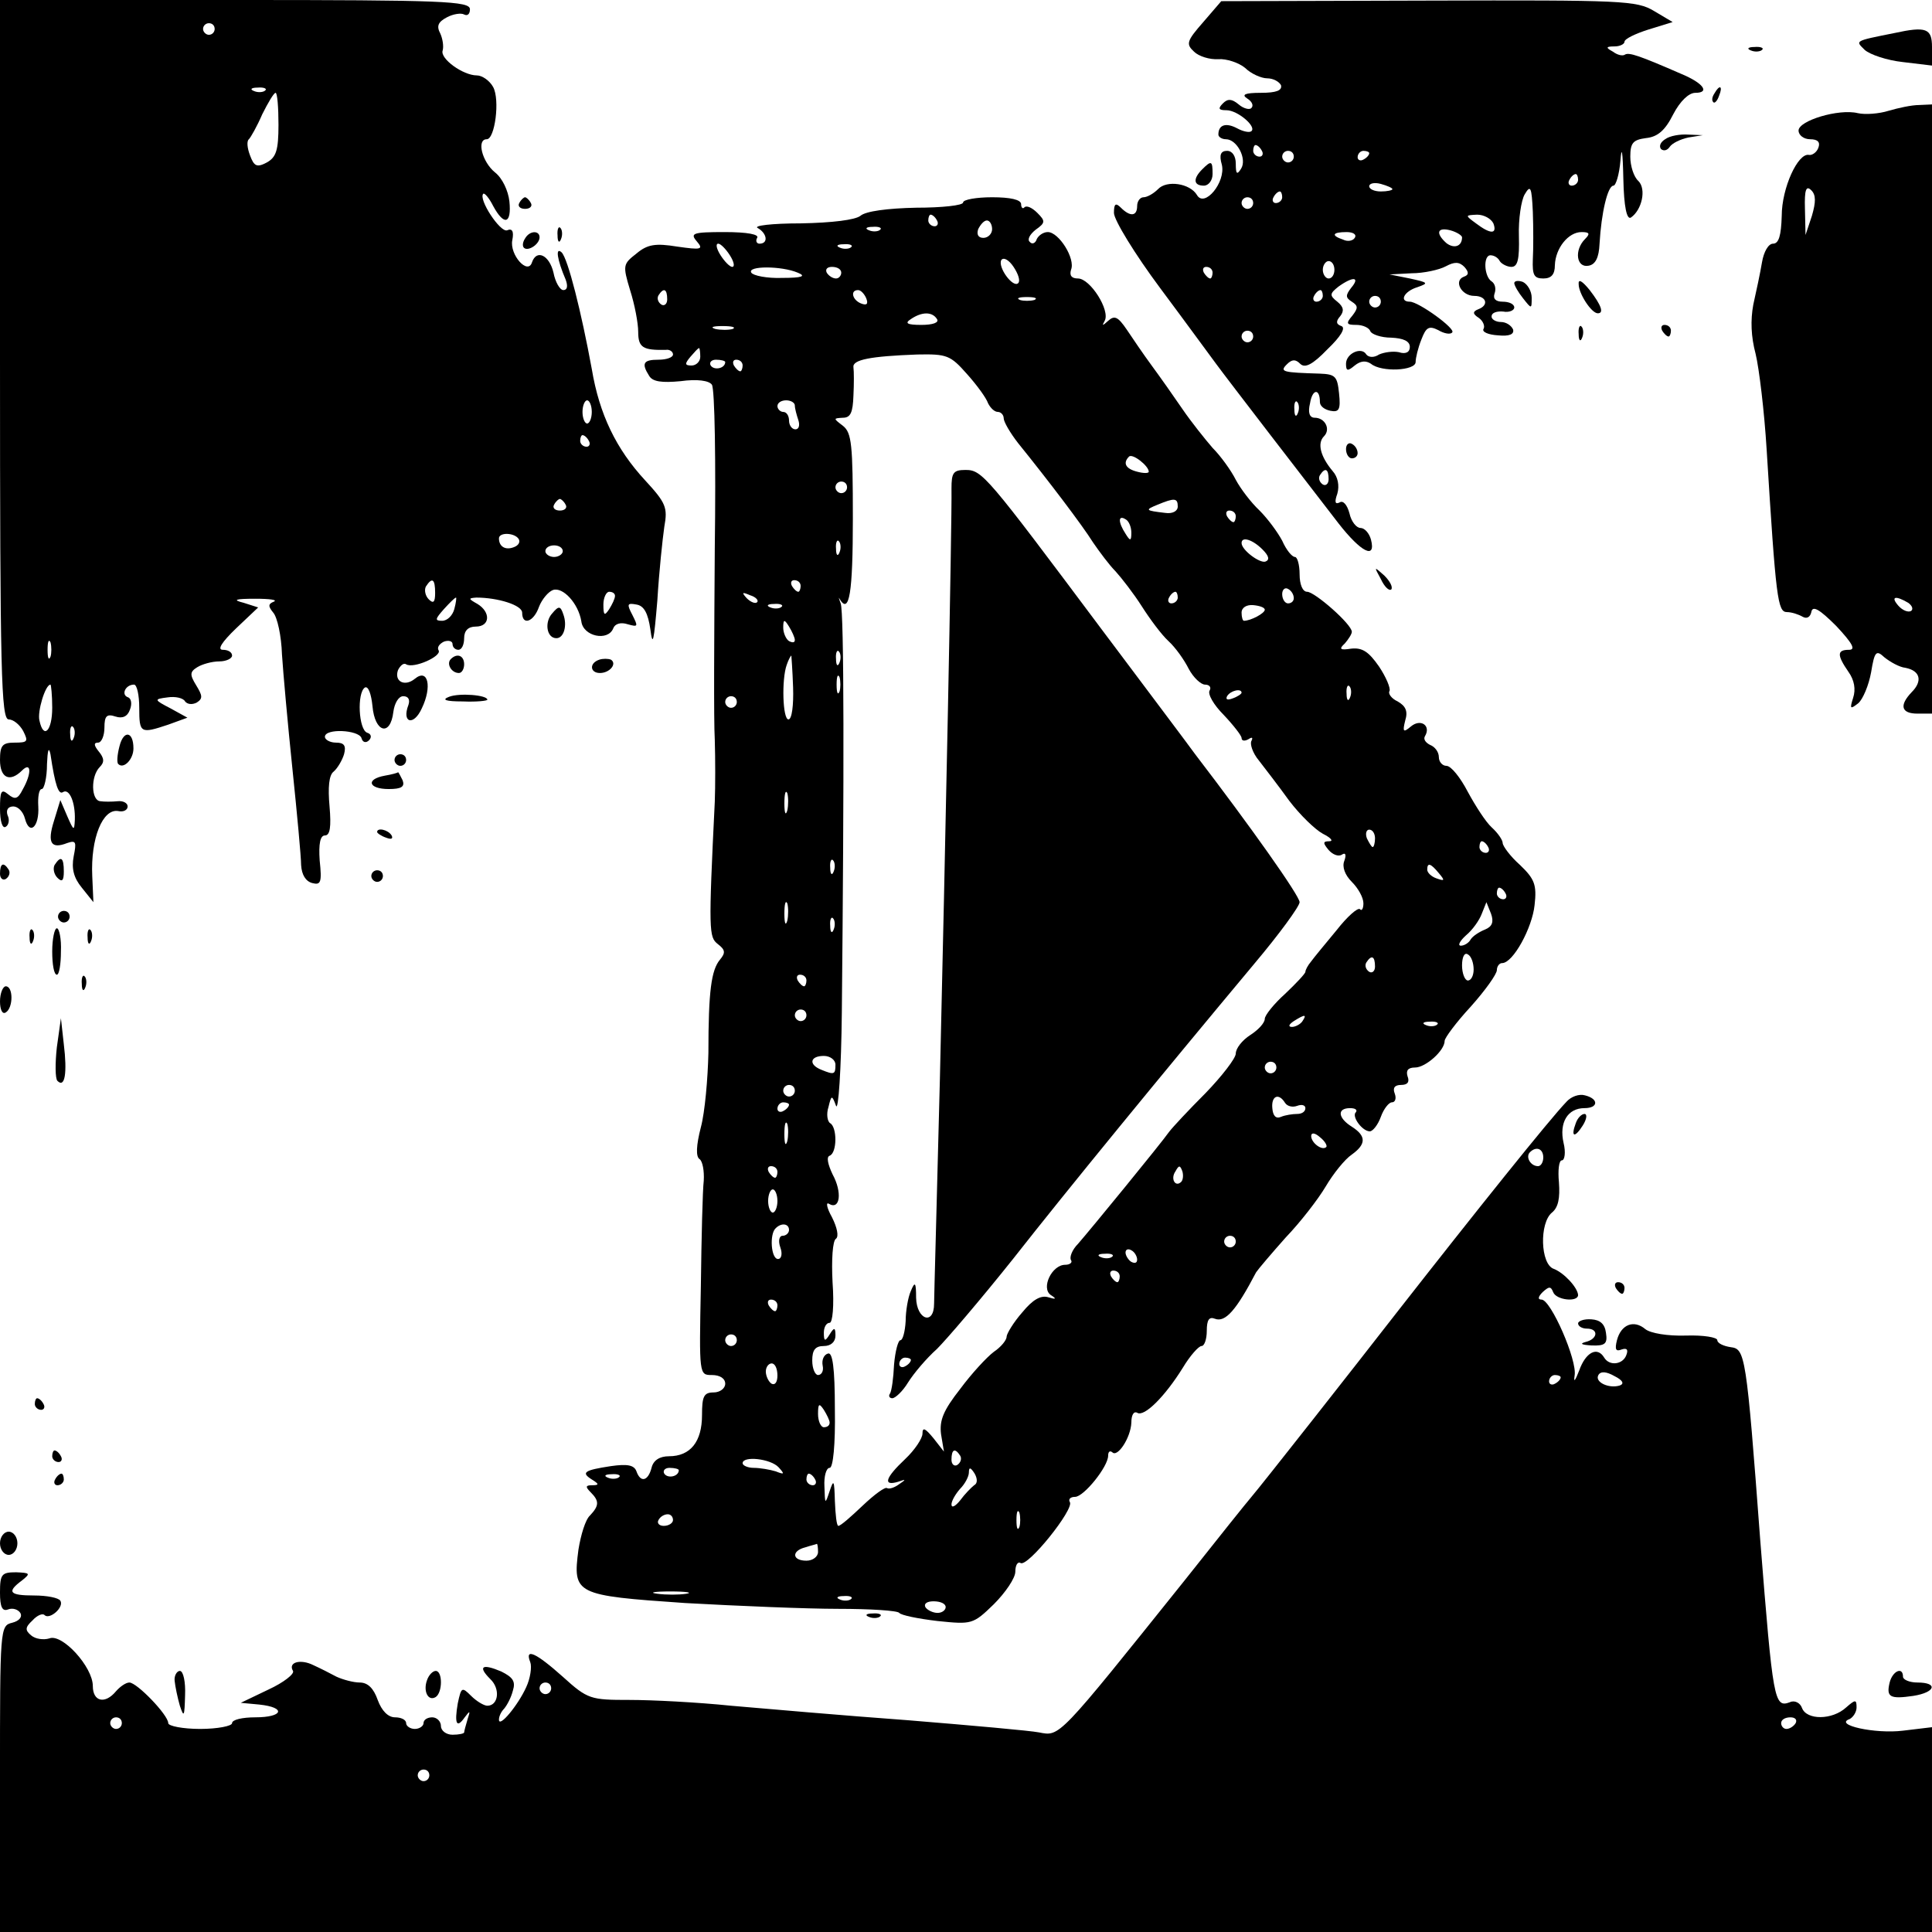<?xml version="1.0" standalone="no"?>
<!DOCTYPE svg PUBLIC "-//W3C//DTD SVG 20010904//EN"
 "http://www.w3.org/TR/2001/REC-SVG-20010904/DTD/svg10.dtd">
<svg version="1.0" xmlns="http://www.w3.org/2000/svg"
 width="333pt" height="333pt" viewBox="0 0 333 333"
 preserveAspectRatio="xMidYMid meet">
<g transform="translate(0,333) scale(0.1,-0.1)"
fill="#000000" stroke="none">
<path d="M0 2710 c0 -538 2 -620 15 -620 8 0 19 -9 25 -20 9 -18 8 -20 -15
-20 -21 0 -25 -5 -25 -30 0 -31 17 -39 38 -18 16 16 17 -5 1 -33 -8 -16 -13
-18 -25 -8 -12 10 -14 5 -14 -25 0 -21 4 -35 10 -31 5 3 7 12 3 20 -3 9 1 15
10 15 8 0 17 -9 20 -21 8 -30 25 -14 23 21 -1 16 1 30 6 30 4 0 9 19 9 43 1
24 3 31 6 17 8 -54 14 -71 22 -65 11 6 21 -19 20 -48 -1 -20 -2 -19 -13 6
l-12 28 -11 -36 c-12 -38 -5 -49 23 -38 15 5 16 2 11 -23 -4 -21 0 -37 14 -54
l20 -25 -2 45 c-3 65 18 117 45 112 9 -2 16 2 16 8 0 6 -8 10 -17 9 -10 -1
-24 -1 -30 0 -16 1 -17 43 -1 59 8 8 8 15 -2 27 -8 10 -9 15 -1 15 6 0 11 12
11 26 0 20 4 24 19 19 12 -4 21 0 25 12 4 10 2 19 -3 21 -13 4 -5 22 10 22 5
0 9 -18 9 -40 0 -44 2 -45 50 -29 l33 12 -29 16 c-29 15 -29 16 -5 19 13 2 27
-1 30 -7 4 -5 12 -6 20 -2 11 7 10 12 -1 30 -11 18 -11 23 2 31 8 5 25 10 38
10 12 0 22 5 22 10 0 6 -7 10 -16 10 -10 0 -2 13 23 37 l38 36 -25 8 c-20 5
-15 7 20 7 25 0 39 -2 32 -5 -10 -4 -10 -8 -1 -19 7 -8 14 -40 15 -72 2 -31
10 -120 18 -197 8 -77 15 -152 15 -166 1 -17 8 -28 19 -31 15 -4 17 1 13 39
-2 29 1 43 9 43 9 0 11 15 8 50 -3 33 -1 54 7 60 7 6 15 20 18 30 4 15 0 20
-14 20 -10 0 -19 5 -19 10 0 15 58 12 63 -2 2 -8 8 -9 13 -4 5 5 4 11 -3 13
-15 5 -18 69 -4 78 6 3 11 -12 13 -32 4 -46 31 -53 36 -10 2 15 9 27 17 27 9
0 12 -6 9 -15 -12 -31 9 -37 23 -6 18 37 11 70 -12 51 -17 -14 -36 -5 -29 15
4 8 10 13 14 10 13 -8 62 14 56 24 -3 5 1 11 9 15 8 3 15 1 15 -4 0 -6 5 -10
10 -10 6 0 10 9 10 20 0 13 7 20 20 20 25 0 26 25 3 39 -16 9 -16 10 -2 11 37
0 79 -13 79 -26 0 -23 20 -16 29 10 5 13 16 26 24 29 17 6 44 -23 49 -54 3
-26 46 -35 55 -12 3 8 13 11 25 7 18 -5 18 -4 8 16 -10 19 -9 21 7 18 13 -2
20 -15 24 -43 4 -31 6 -21 12 50 3 50 9 106 12 127 6 33 3 41 -33 80 -50 54
-79 114 -92 192 -18 98 -41 190 -52 201 -11 10 -8 -12 7 -47 4 -11 3 -18 -4
-18 -6 0 -14 14 -17 30 -7 30 -29 41 -37 18 -7 -23 -39 13 -34 38 3 15 0 21
-9 17 -12 -4 -50 54 -41 63 2 2 10 -7 17 -21 19 -35 32 -31 28 8 -2 18 -12 40
-25 50 -22 18 -32 57 -14 57 14 0 23 68 11 90 -6 11 -19 20 -28 20 -24 0 -64
29 -59 43 2 7 0 20 -4 29 -7 13 -4 20 11 28 11 6 25 8 30 5 6 -3 10 1 10 9 0
14 -45 16 -405 16 l-405 0 0 -620z m370 570 c0 -5 -4 -10 -10 -10 -5 0 -10 5
-10 10 0 6 5 10 10 10 6 0 10 -4 10 -10z m87 -106 c-3 -3 -12 -4 -19 -1 -8 3
-5 6 6 6 11 1 17 -2 13 -5z m23 -59 c0 -44 -4 -56 -20 -65 -17 -9 -22 -7 -29
12 -5 13 -6 25 -2 28 3 3 14 22 23 43 10 20 20 37 23 37 3 0 5 -25 5 -55z
m540 -495 c0 -11 -4 -20 -8 -20 -4 0 -8 9 -8 20 0 11 4 20 8 20 4 0 8 -9 8
-20z m-5 -50 c3 -5 1 -10 -4 -10 -6 0 -11 5 -11 10 0 6 2 10 4 10 3 0 8 -4 11
-10z m-40 -110 c3 -5 -1 -10 -10 -10 -9 0 -13 5 -10 10 3 6 8 10 10 10 2 0 7
-4 10 -10z m-81 -59 c3 -5 0 -11 -8 -14 -15 -6 -26 1 -26 15 0 11 27 10 34 -1z
m76 -21 c0 -5 -7 -10 -15 -10 -8 0 -15 5 -15 10 0 6 7 10 15 10 8 0 15 -4 15
-10z m-220 -72 c0 -16 -3 -19 -11 -11 -6 6 -8 16 -5 22 11 17 16 13 16 -11z
m310 -5 c0 -5 -5 -15 -10 -23 -8 -12 -10 -11 -10 8 0 12 5 22 10 22 6 0 10 -3
10 -7z m-277 -23 c-3 -11 -12 -20 -21 -20 -13 0 -12 3 3 20 10 11 19 20 21 20
1 0 0 -9 -3 -20z m-696 -82 c-3 -7 -5 -2 -5 12 0 14 2 19 5 13 2 -7 2 -19 0
-25z m3 -88 c0 -40 -15 -55 -22 -22 -4 15 10 62 19 62 1 0 3 -18 3 -40z m37
-52 c-3 -8 -6 -5 -6 6 -1 11 2 17 5 13 3 -3 4 -12 1 -19z"/>
<path d="M2074 3292 c-29 -33 -30 -38 -16 -51 8 -8 27 -14 42 -13 14 1 35 -6
46 -15 10 -10 28 -18 38 -18 11 0 21 -6 24 -12 2 -9 -8 -13 -35 -13 -27 0 -34
-3 -23 -10 8 -5 11 -12 7 -16 -3 -4 -14 -1 -22 6 -12 10 -19 10 -27 2 -9 -9
-8 -12 6 -12 19 0 52 -28 43 -36 -3 -3 -14 -1 -25 5 -19 10 -32 6 -32 -11 0
-4 6 -8 13 -8 19 0 37 -34 26 -51 -7 -11 -9 -9 -9 9 0 13 -6 22 -15 22 -11 0
-14 -7 -9 -24 7 -30 -30 -75 -43 -52 -12 20 -52 26 -67 10 -8 -8 -19 -14 -25
-14 -6 0 -11 -7 -11 -15 0 -18 -12 -19 -28 -3 -9 9 -12 7 -12 -9 0 -12 36 -71
80 -130 44 -59 87 -118 96 -130 19 -26 160 -209 211 -275 39 -50 65 -63 56
-28 -3 11 -11 20 -18 20 -7 0 -16 11 -19 25 -4 15 -11 23 -17 19 -8 -4 -9 1
-4 15 4 14 1 29 -8 39 -21 25 -27 48 -15 60 12 12 2 32 -16 32 -9 0 -12 9 -8
25 4 25 17 26 17 2 0 -7 8 -13 18 -15 15 -3 18 2 15 30 -3 29 -6 33 -33 34
-64 2 -70 3 -57 16 9 9 15 9 23 1 8 -8 21 -2 47 25 23 22 32 37 24 40 -9 3
-10 8 -2 17 7 9 6 16 -5 25 -14 11 -13 14 2 26 25 18 38 17 22 -2 -10 -13 -10
-17 1 -24 11 -7 11 -11 1 -24 -12 -14 -10 -16 7 -16 11 0 22 -5 24 -11 2 -5
18 -11 36 -11 21 -1 32 -6 32 -16 0 -9 -7 -13 -19 -9 -10 2 -25 0 -34 -4 -9
-6 -18 -5 -22 0 -8 14 -35 2 -35 -16 0 -13 3 -13 15 -3 10 8 19 9 28 3 18 -15
77 -12 77 3 0 7 4 24 10 39 8 21 13 24 29 16 10 -6 21 -8 24 -4 7 6 -58 53
-73 53 -19 0 -10 18 13 25 20 7 19 8 -13 15 l-35 7 38 2 c21 0 48 6 59 12 15
8 23 8 32 -1 8 -9 8 -14 -1 -17 -18 -7 -4 -33 18 -33 21 0 26 -16 7 -23 -10
-4 -10 -8 1 -15 7 -5 11 -14 8 -19 -3 -5 8 -10 25 -11 20 -2 28 2 26 10 -3 7
-12 13 -21 13 -9 0 -17 5 -16 10 0 6 9 9 20 8 10 -2 19 2 19 7 0 6 -9 10 -20
10 -12 0 -17 5 -14 14 3 8 1 17 -5 21 -13 8 -15 45 -2 45 6 0 13 -4 16 -10 3
-5 13 -10 20 -10 11 0 14 13 13 53 -1 29 4 62 10 72 10 17 12 13 14 -30 1 -27
1 -65 0 -82 -1 -27 2 -33 18 -33 14 0 20 7 20 23 1 29 23 57 46 57 14 0 15 -3
6 -12 -19 -19 -15 -50 6 -46 12 2 18 14 19 38 3 53 14 100 24 100 4 0 10 19
12 43 2 27 4 17 5 -31 1 -49 6 -71 13 -67 19 13 27 49 13 63 -8 7 -14 26 -14
42 0 24 5 29 27 32 20 2 33 13 47 41 12 23 27 37 38 37 26 0 14 17 -25 33 -71
31 -89 37 -96 33 -4 -3 -13 -1 -21 5 -13 7 -12 9 3 9 9 0 17 4 17 8 0 5 19 14
41 21 l42 13 -32 19 c-30 18 -53 19 -389 18 l-357 -1 -31 -36z m101 -222 c3
-5 1 -10 -4 -10 -6 0 -11 5 -11 10 0 6 2 10 4 10 3 0 8 -4 11 -10z m55 -10 c0
-5 -4 -10 -10 -10 -5 0 -10 5 -10 10 0 6 5 10 10 10 6 0 10 -4 10 -10z m130 6
c0 -3 -4 -8 -10 -11 -5 -3 -10 -1 -10 4 0 6 5 11 10 11 6 0 10 -2 10 -4z m360
-46 c0 -5 -5 -10 -11 -10 -5 0 -7 5 -4 10 3 6 8 10 11 10 2 0 4 -4 4 -10z
m-320 -16 c0 -2 -9 -4 -20 -4 -11 0 -20 4 -20 9 0 5 9 7 20 4 11 -3 20 -7 20
-9z m-190 -14 c0 -5 -5 -10 -11 -10 -5 0 -7 5 -4 10 3 6 8 10 11 10 2 0 4 -4
4 -10z m-50 -10 c0 -5 -4 -10 -10 -10 -5 0 -10 5 -10 10 0 6 5 10 10 10 6 0
10 -4 10 -10z m414 -35 c7 -19 -5 -19 -30 0 -19 14 -19 14 2 15 12 0 24 -7 28
-15z m-54 -24 c0 -16 -14 -20 -27 -10 -19 17 -16 28 7 22 11 -3 20 -9 20 -12z
m-185 -1 c-3 -5 -12 -7 -20 -3 -21 7 -19 13 6 13 11 0 18 -4 14 -10z m-35 -55
c0 -8 -4 -15 -10 -15 -5 0 -10 7 -10 15 0 8 5 15 10 15 6 0 10 -7 10 -15z
m-210 -5 c0 -5 -2 -10 -4 -10 -3 0 -8 5 -11 10 -3 6 -1 10 4 10 6 0 11 -4 11
-10z m190 -40 c0 -5 -5 -10 -11 -10 -5 0 -7 5 -4 10 3 6 8 10 11 10 2 0 4 -4
4 -10z m100 -10 c0 -5 -4 -10 -10 -10 -5 0 -10 5 -10 10 0 6 5 10 10 10 6 0
10 -4 10 -10z m-220 -60 c0 -5 -4 -10 -10 -10 -5 0 -10 5 -10 10 0 6 5 10 10
10 6 0 10 -4 10 -10z m77 -132 c-3 -8 -6 -5 -6 6 -1 11 2 17 5 13 3 -3 4 -12
1 -19z m53 -114 c0 -8 -5 -12 -10 -9 -6 4 -8 11 -5 16 9 14 15 11 15 -7z"/>
<path d="M3265 3273 c-70 -14 -67 -13 -51 -29 9 -8 38 -18 66 -21 l50 -6 0 32
c0 32 -10 36 -65 24z"/>
<path d="M3018 3243 c7 -3 16 -2 19 1 4 3 -2 6 -13 5 -11 0 -14 -3 -6 -6z"/>
<path d="M2955 3169 c-4 -6 -5 -12 -2 -15 2 -3 7 2 10 11 7 17 1 20 -8 4z"/>
<path d="M3255 3139 c-16 -5 -40 -7 -53 -4 -33 8 -102 -13 -102 -30 0 -8 9
-15 20 -15 13 0 18 -5 14 -15 -3 -8 -11 -13 -16 -12 -19 4 -47 -57 -47 -105
-1 -34 -5 -48 -15 -48 -8 0 -16 -14 -19 -32 -3 -18 -10 -51 -15 -73 -5 -27 -4
-55 4 -85 6 -25 15 -99 19 -165 16 -258 19 -280 35 -280 8 0 20 -4 27 -8 7 -4
13 -1 15 8 2 12 14 5 43 -24 28 -30 34 -41 22 -41 -21 0 -21 -9 -1 -38 10 -14
13 -30 8 -45 -6 -19 -5 -20 9 -9 8 7 18 31 22 53 6 37 9 39 23 26 10 -8 26
-17 36 -18 26 -5 30 -23 11 -42 -22 -23 -18 -37 10 -37 l25 0 0 525 0 525 -22
-1 c-13 0 -36 -5 -53 -10z m-132 -181 l-11 -33 -1 45 c-1 33 2 41 11 32 8 -8
8 -20 1 -44z m166 -667 c7 -5 9 -11 5 -14 -5 -3 -15 1 -22 9 -14 16 -5 18 17
5z"/>
<path d="M2870 3090 c-8 -5 -11 -12 -7 -17 5 -4 11 -2 15 4 4 6 18 13 32 16
l25 4 -25 1 c-14 1 -32 -2 -40 -8z"/>
<path d="M2072 3038 c-16 -16 -15 -28 3 -28 8 0 15 9 15 20 0 23 -2 24 -18 8z"/>
<path d="M895 2980 c-3 -5 1 -10 10 -10 9 0 13 5 10 10 -3 6 -8 10 -10 10 -2
0 -7 -4 -10 -10z"/>
<path d="M1660 2981 c0 -5 -36 -9 -81 -9 -49 -1 -87 -6 -96 -14 -9 -7 -48 -12
-103 -13 -50 0 -82 -4 -74 -8 16 -9 19 -27 3 -27 -5 0 -7 5 -4 10 4 6 -17 10
-56 10 -55 0 -60 -2 -48 -16 12 -14 8 -15 -34 -9 -37 6 -51 4 -70 -12 -23 -18
-24 -20 -11 -63 8 -25 14 -57 14 -72 0 -27 8 -32 48 -31 6 1 12 -3 12 -8 0 -5
-11 -9 -25 -9 -26 0 -30 -6 -16 -28 6 -10 22 -12 54 -9 29 4 49 1 54 -6 5 -7
7 -133 5 -282 -1 -148 -2 -297 0 -330 1 -33 1 -81 0 -107 -11 -224 -10 -233 5
-245 13 -10 14 -15 4 -27 -15 -18 -20 -54 -20 -161 -1 -44 -6 -102 -13 -128
-8 -31 -9 -51 -2 -55 5 -4 8 -20 7 -37 -2 -16 -4 -99 -5 -182 -3 -153 -3 -153
19 -153 14 0 23 -6 23 -15 0 -8 -9 -15 -20 -15 -17 0 -20 -7 -20 -39 0 -46
-20 -71 -57 -71 -16 0 -27 -7 -30 -20 -6 -23 -19 -26 -26 -6 -4 11 -16 13 -44
9 -46 -7 -52 -11 -33 -23 13 -8 13 -10 0 -10 -11 0 -11 -3 -2 -12 15 -15 15
-23 -1 -40 -8 -7 -16 -34 -20 -59 -10 -77 -6 -79 184 -92 90 -5 209 -10 264
-10 55 0 102 -3 105 -7 3 -4 32 -10 66 -14 59 -6 61 -6 97 29 20 20 37 45 37
56 0 11 4 18 9 15 12 -8 93 93 85 105 -3 5 1 9 9 9 15 0 57 52 57 71 0 7 3 9
7 6 9 -10 32 25 33 51 0 13 4 20 10 17 12 -8 48 28 79 78 12 20 27 37 32 37 5
0 9 12 9 26 0 19 4 25 14 21 18 -7 37 15 71 80 4 6 27 33 51 60 25 26 56 66
69 88 13 22 33 47 45 55 25 18 25 32 0 48 -24 15 -26 32 -3 32 9 0 13 -3 10
-7 -8 -7 11 -33 24 -33 5 0 14 11 19 25 5 14 14 25 19 25 6 0 8 7 5 15 -4 10
0 15 11 15 11 0 15 5 11 15 -3 10 1 15 13 15 18 0 51 29 51 46 0 5 20 32 45
59 25 28 45 56 45 63 0 6 4 12 9 12 19 0 52 61 56 100 4 35 0 45 -25 69 -17
15 -30 33 -30 38 0 5 -8 17 -19 27 -10 9 -28 37 -41 61 -13 25 -29 45 -37 45
-7 0 -13 7 -13 15 0 9 -7 18 -15 21 -8 4 -12 10 -9 15 11 18 -7 31 -24 17 -13
-11 -15 -10 -10 10 5 16 1 25 -13 33 -11 5 -17 14 -14 18 2 5 -6 24 -18 42
-18 26 -29 33 -48 31 -19 -3 -22 -1 -11 9 6 7 12 16 12 20 0 13 -64 69 -77 69
-8 0 -13 13 -13 30 0 17 -4 30 -8 30 -5 0 -15 12 -22 28 -8 15 -25 38 -39 52
-15 14 -33 38 -41 53 -8 16 -26 41 -40 55 -13 15 -37 45 -52 67 -15 22 -39 56
-53 75 -14 19 -33 47 -43 62 -15 22 -21 25 -32 15 -10 -9 -11 -9 -6 0 10 18
-25 73 -46 73 -11 0 -15 5 -12 15 8 19 -21 65 -40 65 -8 0 -16 -6 -19 -12 -2
-7 -8 -10 -12 -5 -5 4 0 13 10 21 17 12 17 15 3 29 -9 9 -18 13 -22 10 -3 -4
-6 -1 -6 5 0 8 -19 12 -50 12 -27 0 -50 -4 -50 -9z m-45 -31 c3 -5 1 -10 -4
-10 -6 0 -11 5 -11 10 0 6 2 10 4 10 3 0 8 -4 11 -10z m95 -15 c0 -8 -7 -15
-15 -15 -9 0 -12 6 -9 15 4 8 10 15 15 15 5 0 9 -7 9 -15z m-193 -1 c-3 -3
-12 -4 -19 -1 -8 3 -5 6 6 6 11 1 17 -2 13 -5z m-259 -44 c7 -11 9 -20 4 -20
-4 0 -13 9 -20 20 -7 11 -9 20 -4 20 4 0 13 -9 20 -20z m209 14 c-3 -3 -12 -4
-19 -1 -8 3 -5 6 6 6 11 1 17 -2 13 -5z m288 -62 c-9 -9 -36 28 -29 40 4 5 13
0 21 -12 8 -12 12 -24 8 -28z m-380 18 c15 -6 8 -9 -27 -9 -26 -1 -50 4 -53 9
-8 12 52 12 80 0z m75 0 c0 -5 -4 -10 -9 -10 -6 0 -13 5 -16 10 -3 6 1 10 9
10 9 0 16 -4 16 -10z m-300 -46 c0 -8 -5 -12 -10 -9 -6 4 -8 11 -5 16 9 14 15
11 15 -7z m343 2 c4 -10 1 -13 -9 -9 -15 6 -19 23 -5 23 5 0 11 -7 14 -14z
m290 -3 c-7 -2 -19 -2 -25 0 -7 3 -2 5 12 5 14 0 19 -2 13 -5z m-168 -33 c4
-6 -7 -10 -27 -10 -25 0 -29 3 -18 10 19 13 37 13 45 0z m-352 -17 c-7 -2 -21
-2 -30 0 -10 3 -4 5 12 5 17 0 24 -2 18 -5z m-56 -48 c0 -8 -7 -15 -15 -15
-12 0 -12 3 -2 15 7 8 13 15 15 15 1 0 2 -7 2 -15z m460 -30 c17 -19 33 -41
36 -50 4 -8 11 -15 17 -15 5 0 10 -5 10 -11 0 -6 11 -25 25 -43 51 -63 111
-142 129 -171 11 -16 28 -39 39 -50 10 -11 31 -38 45 -60 14 -22 34 -49 46
-60 12 -11 27 -32 35 -48 8 -15 21 -27 28 -27 8 0 11 -5 8 -10 -4 -6 7 -25 24
-42 17 -18 31 -36 31 -40 0 -5 5 -6 12 -2 6 4 8 3 5 -3 -3 -5 2 -21 13 -34 10
-13 34 -44 52 -69 19 -25 45 -50 58 -57 14 -7 19 -13 11 -13 -11 0 -11 -3 -1
-15 7 -8 17 -12 23 -8 6 4 8 0 4 -11 -4 -10 1 -24 13 -36 11 -11 20 -27 20
-37 0 -9 -3 -14 -6 -10 -4 3 -22 -13 -40 -36 -19 -23 -39 -47 -44 -54 -6 -7
-10 -15 -10 -18 0 -3 -16 -20 -35 -38 -19 -17 -35 -37 -35 -43 0 -7 -11 -19
-25 -28 -14 -9 -25 -23 -25 -32 0 -8 -24 -39 -52 -68 -29 -29 -57 -59 -63 -67
-14 -20 -136 -169 -157 -193 -10 -10 -15 -23 -12 -28 3 -4 -2 -8 -10 -8 -23 0
-42 -40 -25 -52 11 -7 9 -8 -4 -4 -13 4 -27 -4 -45 -26 -15 -17 -27 -37 -27
-42 0 -6 -10 -18 -22 -26 -12 -9 -38 -37 -58 -64 -29 -37 -36 -54 -33 -78 l5
-30 -18 23 c-14 17 -19 20 -19 8 0 -8 -13 -28 -30 -44 -34 -32 -39 -47 -12
-39 14 5 14 4 2 -4 -8 -6 -17 -9 -21 -7 -3 3 -22 -11 -42 -30 -20 -19 -38 -35
-42 -35 -3 0 -5 19 -6 43 -1 36 -2 38 -9 17 -8 -24 -8 -23 -9 8 -1 17 3 32 9
32 6 0 10 40 9 101 0 72 -4 99 -12 96 -7 -2 -11 -11 -9 -21 2 -9 -2 -16 -8
-16 -5 0 -10 11 -10 25 0 18 5 25 20 25 12 0 20 7 20 18 0 14 -2 15 -10 2 -8
-13 -10 -12 -10 3 0 9 4 17 10 17 5 0 8 29 5 70 -2 38 0 72 6 75 5 4 2 19 -7
37 -9 16 -11 27 -5 23 19 -11 23 20 6 51 -8 17 -11 30 -5 32 13 5 13 49 1 56
-5 3 -7 16 -3 28 5 21 6 21 13 2 4 -10 9 62 10 161 4 404 4 691 -2 705 -3 8
-4 12 -2 8 17 -29 23 11 23 138 0 128 -2 148 -17 160 -17 13 -17 13 0 14 13 0
17 9 18 38 1 20 1 42 0 49 -2 13 29 19 110 22 51 1 57 -1 86 -34z m-417 21 c0
-11 -19 -15 -25 -6 -3 5 1 10 9 10 9 0 16 -2 16 -4z m30 -6 c0 -5 -2 -10 -4
-10 -3 0 -8 5 -11 10 -3 6 -1 10 4 10 6 0 11 -4 11 -10z m90 -69 c0 -5 3 -16
6 -25 3 -9 1 -16 -5 -16 -6 0 -11 7 -11 15 0 8 -4 15 -10 15 -5 0 -10 5 -10
10 0 6 7 10 15 10 8 0 15 -4 15 -9z m610 -114 c0 -3 -9 -3 -20 0 -20 5 -25 15
-14 26 6 6 34 -16 34 -26z m-520 -27 c0 -5 -4 -10 -10 -10 -5 0 -10 5 -10 10
0 6 5 10 10 10 6 0 10 -4 10 -10z m570 -33 c0 -8 -9 -13 -22 -11 -34 4 -35 5
-13 14 29 12 35 12 35 -3z m100 -17 c0 -5 -2 -10 -4 -10 -3 0 -8 5 -11 10 -3
6 -1 10 4 10 6 0 11 -4 11 -10z m-180 -28 c0 -15 -2 -15 -10 -2 -13 20 -13 33
0 25 6 -3 10 -14 10 -23z m-503 -34 c-3 -8 -6 -5 -6 6 -1 11 2 17 5 13 3 -3 4
-12 1 -19z m729 5 c11 -11 13 -18 5 -21 -10 -3 -41 20 -41 32 0 12 19 6 36
-11z m-796 -63 c0 -5 -2 -10 -4 -10 -3 0 -8 5 -11 10 -3 6 -1 10 4 10 6 0 11
-4 11 -10z m850 -21 c0 -5 -4 -9 -10 -9 -5 0 -10 7 -10 16 0 8 5 12 10 9 6 -3
10 -10 10 -16z m-925 -7 c-3 -3 -11 0 -18 7 -9 10 -8 11 6 5 10 -3 15 -9 12
-12z m725 8 c0 -5 -5 -10 -11 -10 -5 0 -7 5 -4 10 3 6 8 10 11 10 2 0 4 -4 4
-10z m-683 -16 c-3 -3 -12 -4 -19 -1 -8 3 -5 6 6 6 11 1 17 -2 13 -5z m833 -5
c0 -6 -24 -19 -36 -19 -2 0 -4 6 -4 14 0 9 9 14 20 13 11 -1 20 -4 20 -8z
m-810 -52 c0 -5 -4 -5 -10 -2 -5 3 -10 14 -10 23 0 15 2 15 10 2 5 -8 10 -19
10 -23z m77 -39 c-3 -8 -6 -5 -6 6 -1 11 2 17 5 13 3 -3 4 -12 1 -19z m-80
-43 c1 -30 -2 -55 -8 -55 -10 0 -12 69 -3 94 3 9 7 16 8 16 0 0 2 -25 3 -55z
m80 -7 c-3 -7 -5 -2 -5 12 0 14 2 19 5 13 2 -7 2 -19 0 -25z m880 -10 c-3 -8
-6 -5 -6 6 -1 11 2 17 5 13 3 -3 4 -12 1 -19z m-187 8 c0 -2 -7 -7 -16 -10 -8
-3 -12 -2 -9 4 6 10 25 14 25 6z m-870 -16 c0 -5 -4 -10 -10 -10 -5 0 -10 5
-10 10 0 6 5 10 10 10 6 0 10 -4 10 -10z m87 -187 c-3 -10 -5 -4 -5 12 0 17 2
24 5 18 2 -7 2 -21 0 -30z m1013 -48 c0 -8 -2 -15 -4 -15 -2 0 -6 7 -10 15 -3
8 -1 15 4 15 6 0 10 -7 10 -15z m195 -15 c3 -5 1 -10 -4 -10 -6 0 -11 5 -11
10 0 6 2 10 4 10 3 0 8 -4 11 -10z m-1128 -42 c-3 -8 -6 -5 -6 6 -1 11 2 17 5
13 3 -3 4 -12 1 -19z m1043 -3 c11 -13 10 -14 -4 -9 -9 3 -16 10 -16 15 0 13
6 11 20 -6z m115 -35 c3 -5 1 -10 -4 -10 -6 0 -11 5 -11 10 0 6 2 10 4 10 3 0
8 -4 11 -10z m-1238 -47 c-3 -10 -5 -4 -5 12 0 17 2 24 5 18 2 -7 2 -21 0 -30z
m1203 -15 c-10 -4 -21 -11 -25 -17 -3 -6 -11 -11 -17 -11 -6 0 -2 8 9 18 11 9
23 26 27 37 l8 20 8 -20 c5 -14 2 -22 -10 -27z m-1123 0 c-3 -8 -6 -5 -6 6 -1
11 2 17 5 13 3 -3 4 -12 1 -19z m1103 -69 c0 -10 -4 -19 -10 -19 -5 0 -10 12
-10 26 0 14 4 23 10 19 6 -3 10 -15 10 -26z m-170 5 c0 -8 -5 -12 -10 -9 -6 4
-8 11 -5 16 9 14 15 11 15 -7z m-980 -24 c0 -5 -2 -10 -4 -10 -3 0 -8 5 -11
10 -3 6 -1 10 4 10 6 0 11 -4 11 -10z m0 -60 c0 -5 -4 -10 -10 -10 -5 0 -10 5
-10 10 0 6 5 10 10 10 6 0 10 -4 10 -10z m855 -10 c-3 -5 -12 -10 -18 -10 -7
0 -6 4 3 10 19 12 23 12 15 0z m232 -6 c-3 -3 -12 -4 -19 -1 -8 3 -5 6 6 6 11
1 17 -2 13 -5z m-1037 -69 c0 -17 -2 -18 -24 -9 -23 9 -20 24 4 24 11 0 20 -7
20 -15z m760 -5 c0 -5 -4 -10 -10 -10 -5 0 -10 5 -10 10 0 6 5 10 10 10 6 0
10 -4 10 -10z m-830 -40 c0 -5 -4 -10 -10 -10 -5 0 -10 5 -10 10 0 6 5 10 10
10 6 0 10 -4 10 -10z m845 -21 c4 -6 13 -8 21 -5 8 3 14 1 14 -4 0 -6 -6 -10
-14 -10 -8 0 -21 -2 -28 -5 -9 -4 -14 2 -15 15 -2 21 11 27 22 9z m-855 -3 c0
-3 -4 -8 -10 -11 -5 -3 -10 -1 -10 4 0 6 5 11 10 11 6 0 10 -2 10 -4z m-3 -63
c-3 -10 -5 -4 -5 12 0 17 2 24 5 18 2 -7 2 -21 0 -30z m929 -10 c-7 -7 -26 7
-26 19 0 6 6 6 15 -2 9 -7 13 -15 11 -17z m-946 -43 c0 -5 -2 -10 -4 -10 -3 0
-8 5 -11 10 -3 6 -1 10 4 10 6 0 11 -4 11 -10z m696 -17 c-10 -10 -19 5 -10
18 6 11 8 11 12 0 2 -7 1 -15 -2 -18z m-696 -33 c0 -11 -4 -20 -8 -20 -4 0 -8
9 -8 20 0 11 4 20 8 20 4 0 8 -9 8 -20z m20 -50 c0 -5 -5 -10 -11 -10 -6 0 -8
-9 -4 -20 4 -11 2 -20 -4 -20 -12 0 -15 43 -4 53 10 10 23 8 23 -3z m770 -20
c0 -5 -4 -10 -10 -10 -5 0 -10 5 -10 10 0 6 5 10 10 10 6 0 10 -4 10 -10z
m-170 -31 c0 -6 -4 -7 -10 -4 -5 3 -10 11 -10 16 0 6 5 7 10 4 6 -3 10 -11 10
-16z m-43 5 c-3 -3 -12 -4 -19 -1 -8 3 -5 6 6 6 11 1 17 -2 13 -5z m13 -34 c0
-5 -2 -10 -4 -10 -3 0 -8 5 -11 10 -3 6 -1 10 4 10 6 0 11 -4 11 -10z m-590
-50 c0 -5 -2 -10 -4 -10 -3 0 -8 5 -11 10 -3 6 -1 10 4 10 6 0 11 -4 11 -10z
m-70 -60 c0 -5 -4 -10 -10 -10 -5 0 -10 5 -10 10 0 6 5 10 10 10 6 0 10 -4 10
-10z m70 -61 c0 -11 -4 -17 -10 -14 -5 3 -10 13 -10 21 0 8 5 14 10 14 6 0 10
-9 10 -21z m90 -81 c0 -5 -4 -8 -10 -8 -5 0 -10 10 -10 23 0 18 2 19 10 7 5
-8 10 -18 10 -22z m225 -57 c3 -5 1 -12 -5 -16 -5 -3 -10 1 -10 9 0 18 6 21
15 7z m-313 -20 c11 -12 10 -13 -5 -7 -10 3 -27 6 -38 6 -10 0 -19 4 -19 8 0
13 48 8 62 -7z m-172 -5 c0 -11 -19 -15 -25 -6 -3 5 1 10 9 10 9 0 16 -2 16
-4z m509 -26 c-5 -4 -16 -15 -24 -26 -8 -10 -15 -14 -15 -7 0 6 7 18 15 27 8
8 15 21 15 28 0 10 3 9 10 -2 5 -9 5 -17 -1 -20z m-612 14 c-3 -3 -12 -4 -19
-1 -8 3 -5 6 6 6 11 1 17 -2 13 -5z m338 -4 c3 -5 1 -10 -4 -10 -6 0 -11 5
-11 10 0 6 2 10 4 10 3 0 8 -4 11 -10z m352 -82 c-3 -7 -5 -2 -5 12 0 14 2 19
5 13 2 -7 2 -19 0 -25z m-597 12 c0 -5 -7 -10 -16 -10 -8 0 -12 5 -9 10 3 6
10 10 16 10 5 0 9 -4 9 -10z m250 -55 c0 -8 -9 -15 -20 -15 -25 0 -26 17 -2
23 9 3 18 5 20 6 1 0 2 -6 2 -14z m-227 -72 c-13 -2 -35 -2 -50 0 -16 2 -5 4
22 4 28 0 40 -2 28 -4z m284 -9 c-3 -3 -12 -4 -19 -1 -8 3 -5 6 6 6 11 1 17
-2 13 -5z m163 -14 c0 -5 -6 -10 -14 -10 -8 0 -18 5 -21 10 -3 6 3 10 14 10
12 0 21 -4 21 -10z"/>
<path d="M1640 2488 c1 -56 -11 -636 -20 -1018 -5 -201 -10 -375 -10 -387 0
-38 -30 -28 -31 10 0 27 -2 29 -9 12 -5 -11 -9 -35 -9 -52 -1 -18 -5 -33 -9
-33 -4 0 -9 -19 -11 -42 -1 -23 -4 -45 -7 -50 -3 -4 -1 -8 4 -8 5 0 18 12 27
27 10 16 32 42 50 58 17 17 76 86 131 155 95 121 254 315 416 509 43 51 78 99
78 106 0 11 -85 131 -180 255 -10 14 -83 111 -161 215 -199 266 -206 275 -235
275 -21 0 -24 -5 -24 -32z m-70 -1502 c0 -3 -4 -8 -10 -11 -5 -3 -10 -1 -10 4
0 6 5 11 10 11 6 0 10 -2 10 -4z"/>
<path d="M961 2924 c0 -11 3 -14 6 -6 3 7 2 16 -1 19 -3 4 -6 -2 -5 -13z"/>
<path d="M905 2919 c-4 -6 -5 -13 -2 -16 7 -7 27 6 27 18 0 12 -17 12 -25 -2z"/>
<path d="M2610 2842 c0 -4 7 -16 15 -26 15 -19 15 -19 15 1 0 11 -7 23 -15 27
-8 3 -15 2 -15 -2z"/>
<path d="M2721 2840 c0 -16 22 -50 33 -50 11 0 6 14 -14 40 -13 16 -20 20 -19
10z"/>
<path d="M2721 2754 c0 -11 3 -14 6 -6 3 7 2 16 -1 19 -3 4 -6 -2 -5 -13z"/>
<path d="M2865 2760 c3 -5 8 -10 11 -10 2 0 4 5 4 10 0 6 -5 10 -11 10 -5 0
-7 -4 -4 -10z"/>
<path d="M2320 2556 c0 -9 5 -16 10 -16 6 0 10 4 10 9 0 6 -4 13 -10 16 -5 3
-10 -1 -10 -9z"/>
<path d="M2380 2332 c6 -13 14 -21 18 -18 3 4 -2 14 -12 24 -18 16 -18 16 -6
-6z"/>
<path d="M952 2273 c-14 -15 -10 -43 7 -43 13 0 19 22 12 41 -5 15 -8 15 -19
2z"/>
<path d="M777 2194 c-8 -8 1 -24 14 -24 5 0 9 7 9 15 0 15 -12 20 -23 9z"/>
<path d="M1033 2193 c-18 -6 -16 -23 1 -23 17 0 30 16 19 23 -5 2 -14 2 -20 0z"/>
<path d="M774 2129 c-13 -5 -7 -8 24 -8 23 -1 42 1 42 3 0 8 -48 12 -66 5z"/>
<path d="M206 2044 c-4 -15 -5 -29 -2 -31 9 -9 26 8 26 27 0 30 -17 32 -24 4z"/>
<path d="M680 2020 c0 -5 5 -10 10 -10 6 0 10 5 10 10 0 6 -4 10 -10 10 -5 0
-10 -4 -10 -10z"/>
<path d="M663 1993 c-33 -6 -28 -23 7 -23 22 0 28 4 24 15 -4 8 -7 14 -8 14 0
-1 -11 -4 -23 -6z"/>
<path d="M650 1896 c0 -2 7 -7 16 -10 8 -3 12 -2 9 4 -6 10 -25 14 -25 6z"/>
<path d="M94 1839 c-3 -6 -1 -16 5 -22 8 -8 11 -5 11 11 0 24 -5 28 -16 11z"/>
<path d="M0 1824 c0 -8 5 -12 10 -9 6 4 8 11 5 16 -9 14 -15 11 -15 -7z"/>
<path d="M640 1820 c0 -5 5 -10 10 -10 6 0 10 5 10 10 0 6 -4 10 -10 10 -5 0
-10 -4 -10 -10z"/>
<path d="M100 1750 c0 -5 5 -10 10 -10 6 0 10 5 10 10 0 6 -4 10 -10 10 -5 0
-10 -4 -10 -10z"/>
<path d="M51 1714 c0 -11 3 -14 6 -6 3 7 2 16 -1 19 -3 4 -6 -2 -5 -13z"/>
<path d="M90 1690 c0 -22 3 -40 8 -40 4 0 7 18 7 40 1 22 -3 40 -7 40 -4 0 -8
-18 -8 -40z"/>
<path d="M151 1714 c0 -11 3 -14 6 -6 3 7 2 16 -1 19 -3 4 -6 -2 -5 -13z"/>
<path d="M141 1634 c0 -11 3 -14 6 -6 3 7 2 16 -1 19 -3 4 -6 -2 -5 -13z"/>
<path d="M0 1604 c0 -14 4 -23 10 -19 13 8 13 45 0 45 -5 0 -10 -12 -10 -26z"/>
<path d="M98 1525 c-3 -27 -3 -54 1 -58 13 -13 17 14 11 63 l-5 45 -7 -50z"/>
<path d="M2700 1431 c-29 -30 -157 -190 -290 -360 -77 -99 -235 -300 -253
-321 -7 -8 -59 -73 -116 -145 -218 -272 -214 -268 -250 -261 -15 3 -116 12
-226 21 -110 8 -247 20 -305 25 -58 6 -136 10 -175 10 -67 0 -72 1 -115 40
-47 42 -66 50 -56 25 3 -8 0 -28 -7 -43 -14 -31 -47 -71 -47 -56 0 6 4 14 9
19 5 6 12 19 15 31 5 16 0 23 -20 33 -33 14 -41 9 -19 -13 18 -17 14 -46 -5
-46 -6 0 -19 8 -28 17 -16 16 -17 15 -23 -13 -6 -35 -2 -44 12 -24 9 12 10 12
5 -3 -3 -10 -6 -21 -6 -23 0 -2 -9 -4 -20 -4 -11 0 -20 7 -20 15 0 8 -7 15
-15 15 -8 0 -15 -4 -15 -10 0 -5 -7 -10 -15 -10 -8 0 -15 5 -15 10 0 6 -9 10
-19 10 -12 0 -23 11 -30 30 -7 20 -17 30 -31 30 -11 0 -29 5 -40 10 -11 6 -29
15 -40 20 -22 11 -44 5 -35 -10 3 -5 -16 -20 -42 -32 l-48 -23 32 -3 c47 -5
41 -22 -7 -22 -22 0 -40 -4 -40 -10 0 -5 -25 -10 -55 -10 -30 0 -55 5 -55 10
0 14 -54 70 -67 70 -6 0 -16 -7 -23 -15 -19 -23 -40 -18 -40 9 0 33 -53 91
-75 82 -10 -3 -24 -1 -31 5 -11 9 -11 14 2 26 8 9 18 13 21 9 9 -8 34 14 27
25 -3 5 -23 9 -45 9 -43 0 -48 6 -21 26 15 12 14 13 -10 14 -25 0 -28 -3 -28
-35 0 -25 4 -33 14 -29 8 3 17 0 21 -6 4 -7 -2 -14 -14 -17 -21 -5 -21 -10
-21 -269 l0 -264 1665 0 1665 0 0 176 0 177 -50 -6 c-48 -6 -120 10 -92 20 6
3 12 12 12 20 0 14 -2 14 -18 0 -24 -22 -68 -22 -76 -1 -3 9 -13 14 -21 10
-27 -10 -29 2 -51 279 -24 321 -26 330 -51 333 -13 2 -23 7 -23 12 0 5 -24 9
-54 8 -32 -1 -61 4 -70 11 -20 17 -42 8 -49 -19 -4 -16 -2 -20 8 -16 9 3 12 0
8 -10 -6 -16 -29 -19 -38 -4 -12 20 -32 9 -43 -22 -7 -18 -10 -22 -8 -9 5 26
-41 131 -57 131 -7 0 -6 5 2 13 11 10 14 10 18 0 5 -14 43 -18 43 -5 -1 13
-24 38 -42 45 -23 8 -25 79 -3 97 11 9 14 25 12 52 -2 21 0 38 5 38 5 0 7 14
3 30 -8 35 7 60 36 60 24 0 25 16 1 22 -10 3 -24 -2 -32 -11z m-40 -96 c0 -8
-4 -15 -9 -15 -13 0 -22 16 -14 24 11 11 23 6 23 -9z m132 -393 c-19 -6 -44 6
-37 18 4 7 14 6 28 -2 14 -7 17 -13 9 -16z m-102 14 c0 -3 -4 -8 -10 -11 -5
-3 -10 -1 -10 4 0 6 5 11 10 11 6 0 10 -2 10 -4z m-1740 -536 c0 -5 -4 -10
-10 -10 -5 0 -10 5 -10 10 0 6 5 10 10 10 6 0 10 -4 10 -10z m-740 -60 c0 -5
-4 -10 -10 -10 -5 0 -10 5 -10 10 0 6 5 10 10 10 6 0 10 -4 10 -10z m2885 0
c-3 -5 -10 -10 -16 -10 -5 0 -9 5 -9 10 0 6 7 10 16 10 8 0 12 -4 9 -10z
m-2355 -90 c0 -5 -4 -10 -10 -10 -5 0 -10 5 -10 10 0 6 5 10 10 10 6 0 10 -4
10 -10z"/>
<path d="M2716 1394 c-9 -24 -2 -26 12 -4 7 11 8 20 3 20 -5 0 -12 -7 -15 -16z"/>
<path d="M2785 1110 c3 -5 8 -10 11 -10 2 0 4 5 4 10 0 6 -5 10 -11 10 -5 0
-7 -4 -4 -10z"/>
<path d="M2720 1049 c0 -5 7 -9 15 -9 21 0 19 -18 -2 -23 -11 -3 -7 -5 10 -6
24 -1 28 3 25 22 -2 15 -10 22 -25 23 -13 1 -23 -3 -23 -7z"/>
<path d="M60 910 c0 -5 5 -10 11 -10 5 0 7 5 4 10 -3 6 -8 10 -11 10 -2 0 -4
-4 -4 -10z"/>
<path d="M90 820 c0 -5 5 -10 11 -10 5 0 7 5 4 10 -3 6 -8 10 -11 10 -2 0 -4
-4 -4 -10z"/>
<path d="M95 780 c-3 -5 -1 -10 4 -10 6 0 11 5 11 10 0 6 -2 10 -4 10 -3 0 -8
-4 -11 -10z"/>
<path d="M0 670 c0 -11 7 -20 15 -20 8 0 15 9 15 20 0 11 -7 20 -15 20 -8 0
-15 -9 -15 -20z"/>
<path d="M1498 543 c7 -3 16 -2 19 1 4 3 -2 6 -13 5 -11 0 -14 -3 -6 -6z"/>
<path d="M301 433 c1 -10 5 -29 9 -43 7 -21 8 -19 9 18 1 23 -3 42 -9 42 -5 0
-10 -8 -9 -17z"/>
<path d="M736 434 c-7 -19 2 -37 15 -29 12 8 12 45 0 45 -5 0 -12 -7 -15 -16z"/>
<path d="M3257 430 c-6 -25 0 -29 41 -23 38 6 43 23 7 23 -14 0 -25 5 -25 10
0 18 -18 10 -23 -10z"/>
</g>
</svg>
